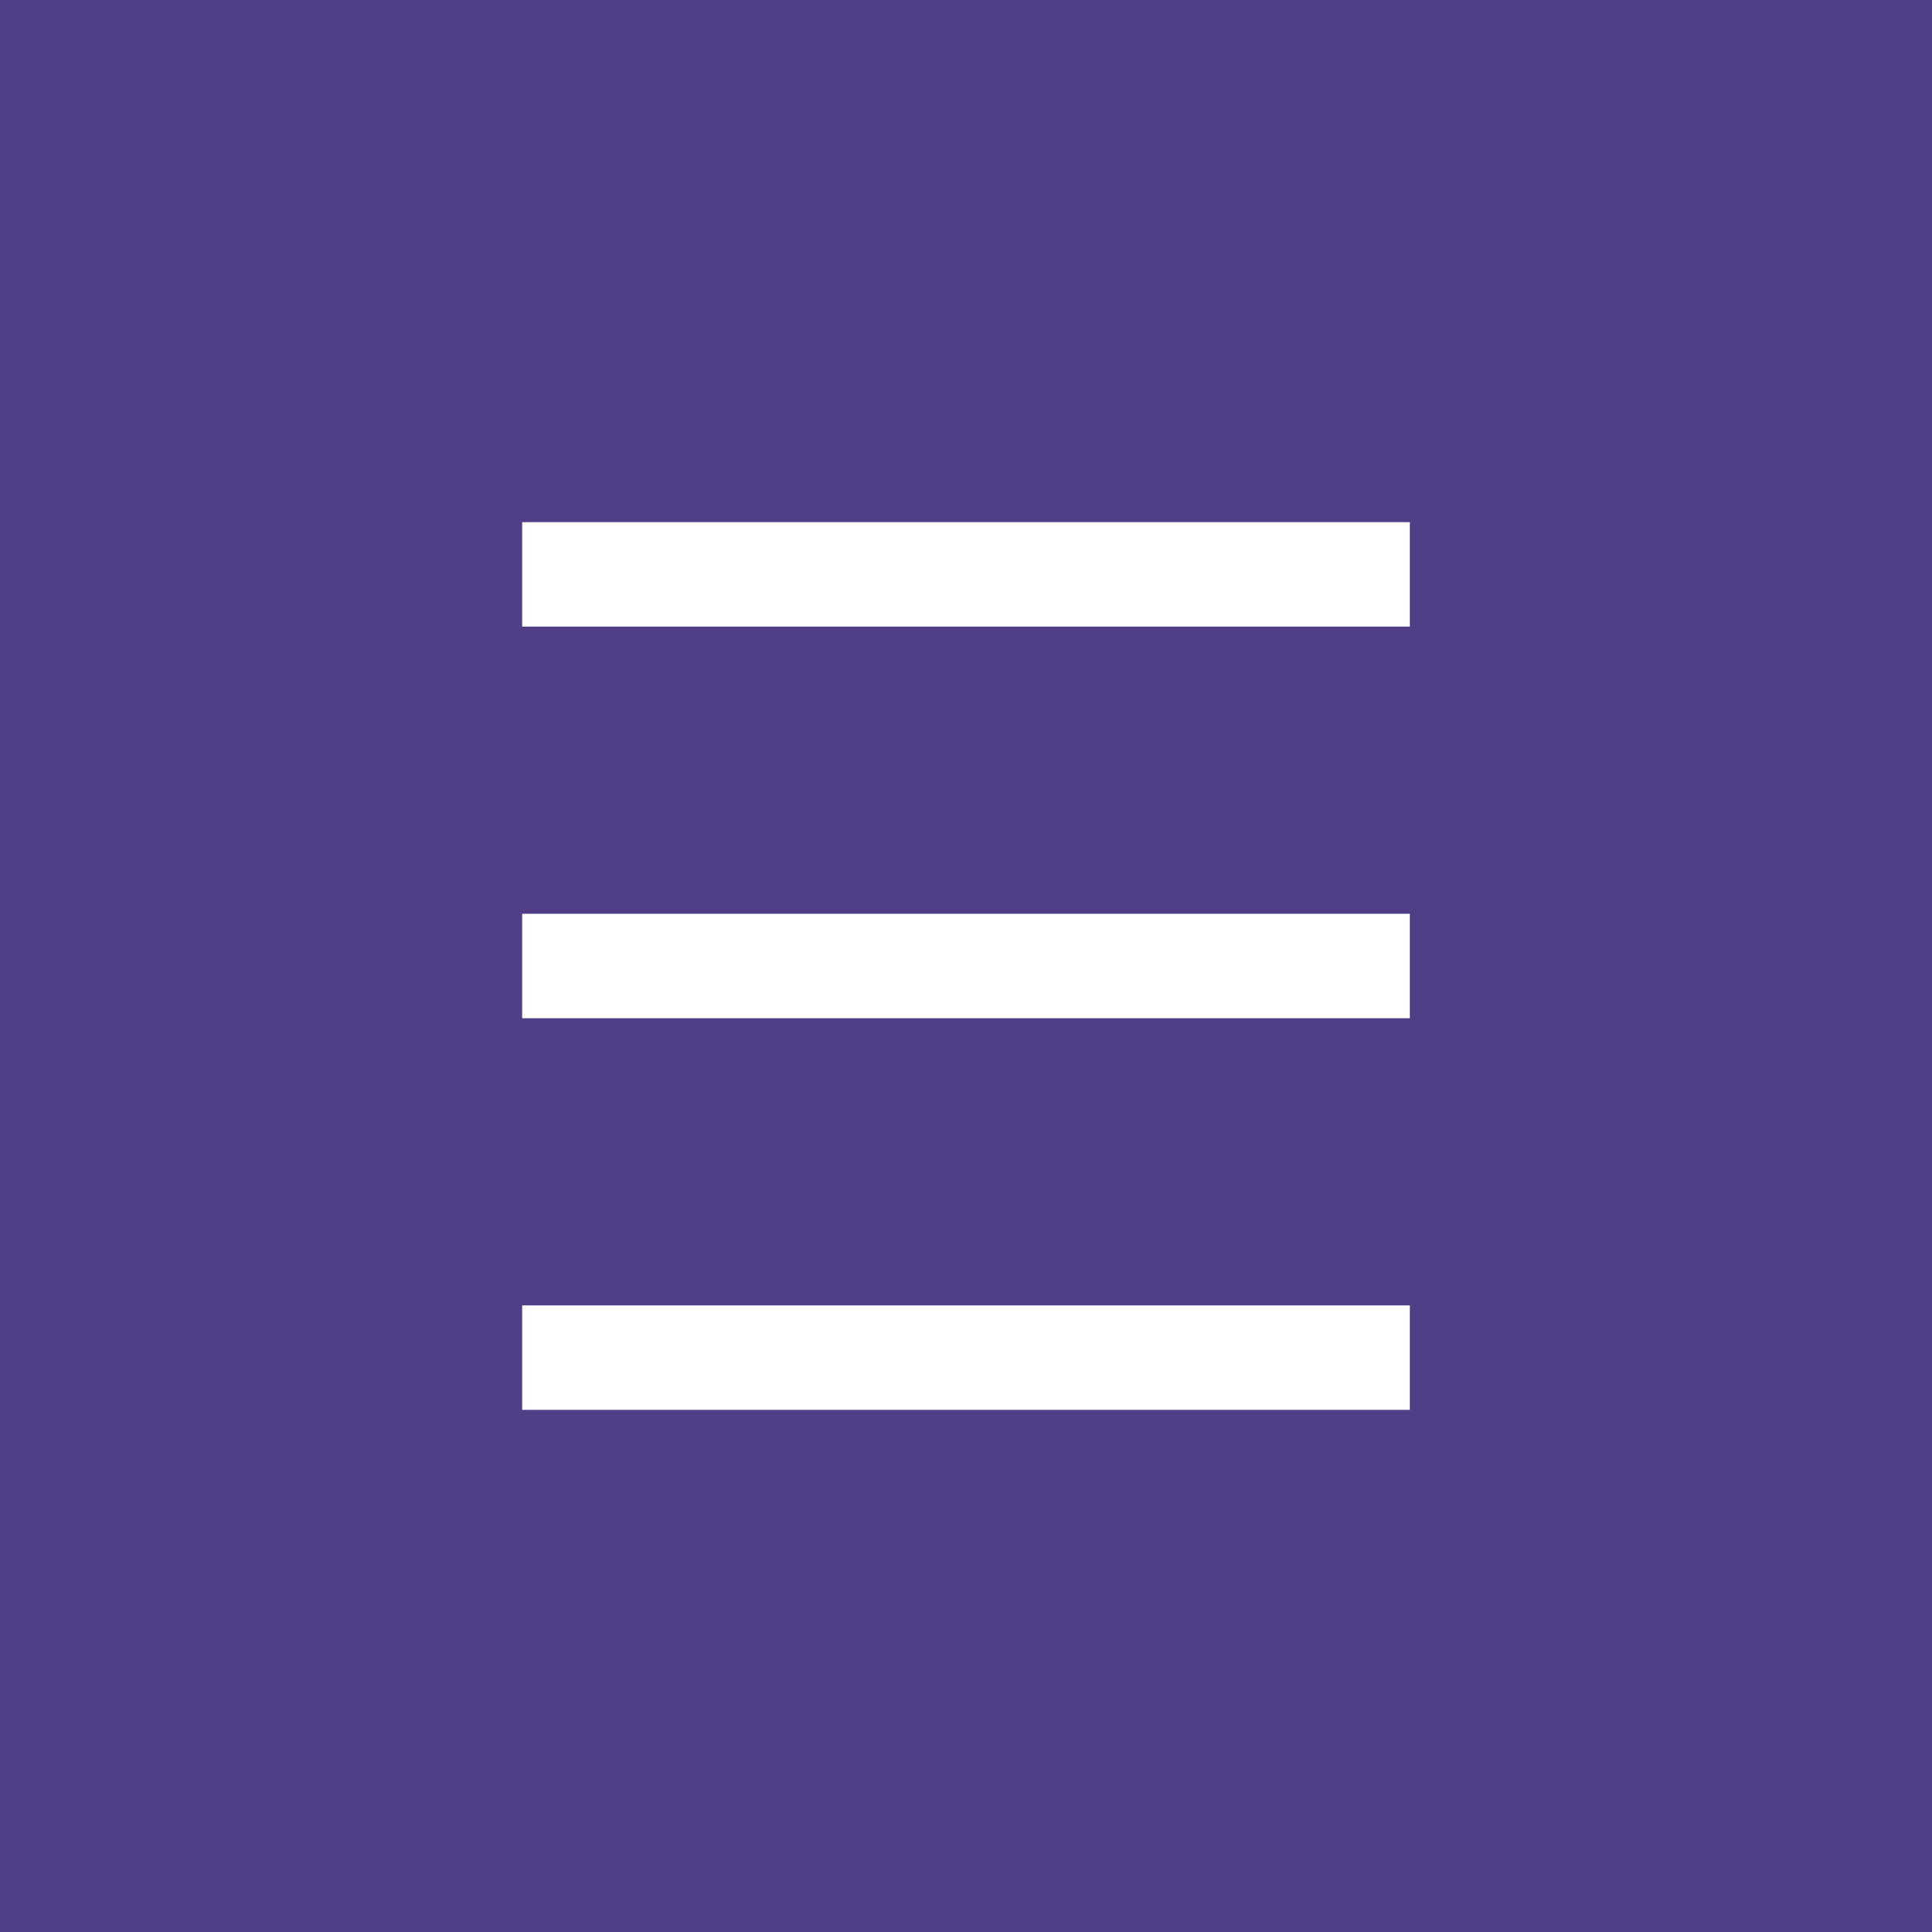 <svg xmlns="http://www.w3.org/2000/svg" width="74" height="74" viewBox="0 0 74 74"><defs><style>.a{fill:#503e86;}.b{fill:none;stroke:#fff;stroke-miterlimit:10;stroke-width:4px;}</style></defs><title>hamburger</title><rect class="a" width="74" height="74"/><line class="b" x1="20" y1="37" x2="54" y2="37"/><line class="b" x1="20" y1="22" x2="54" y2="22"/><line class="b" x1="20" y1="52" x2="54" y2="52"/></svg>